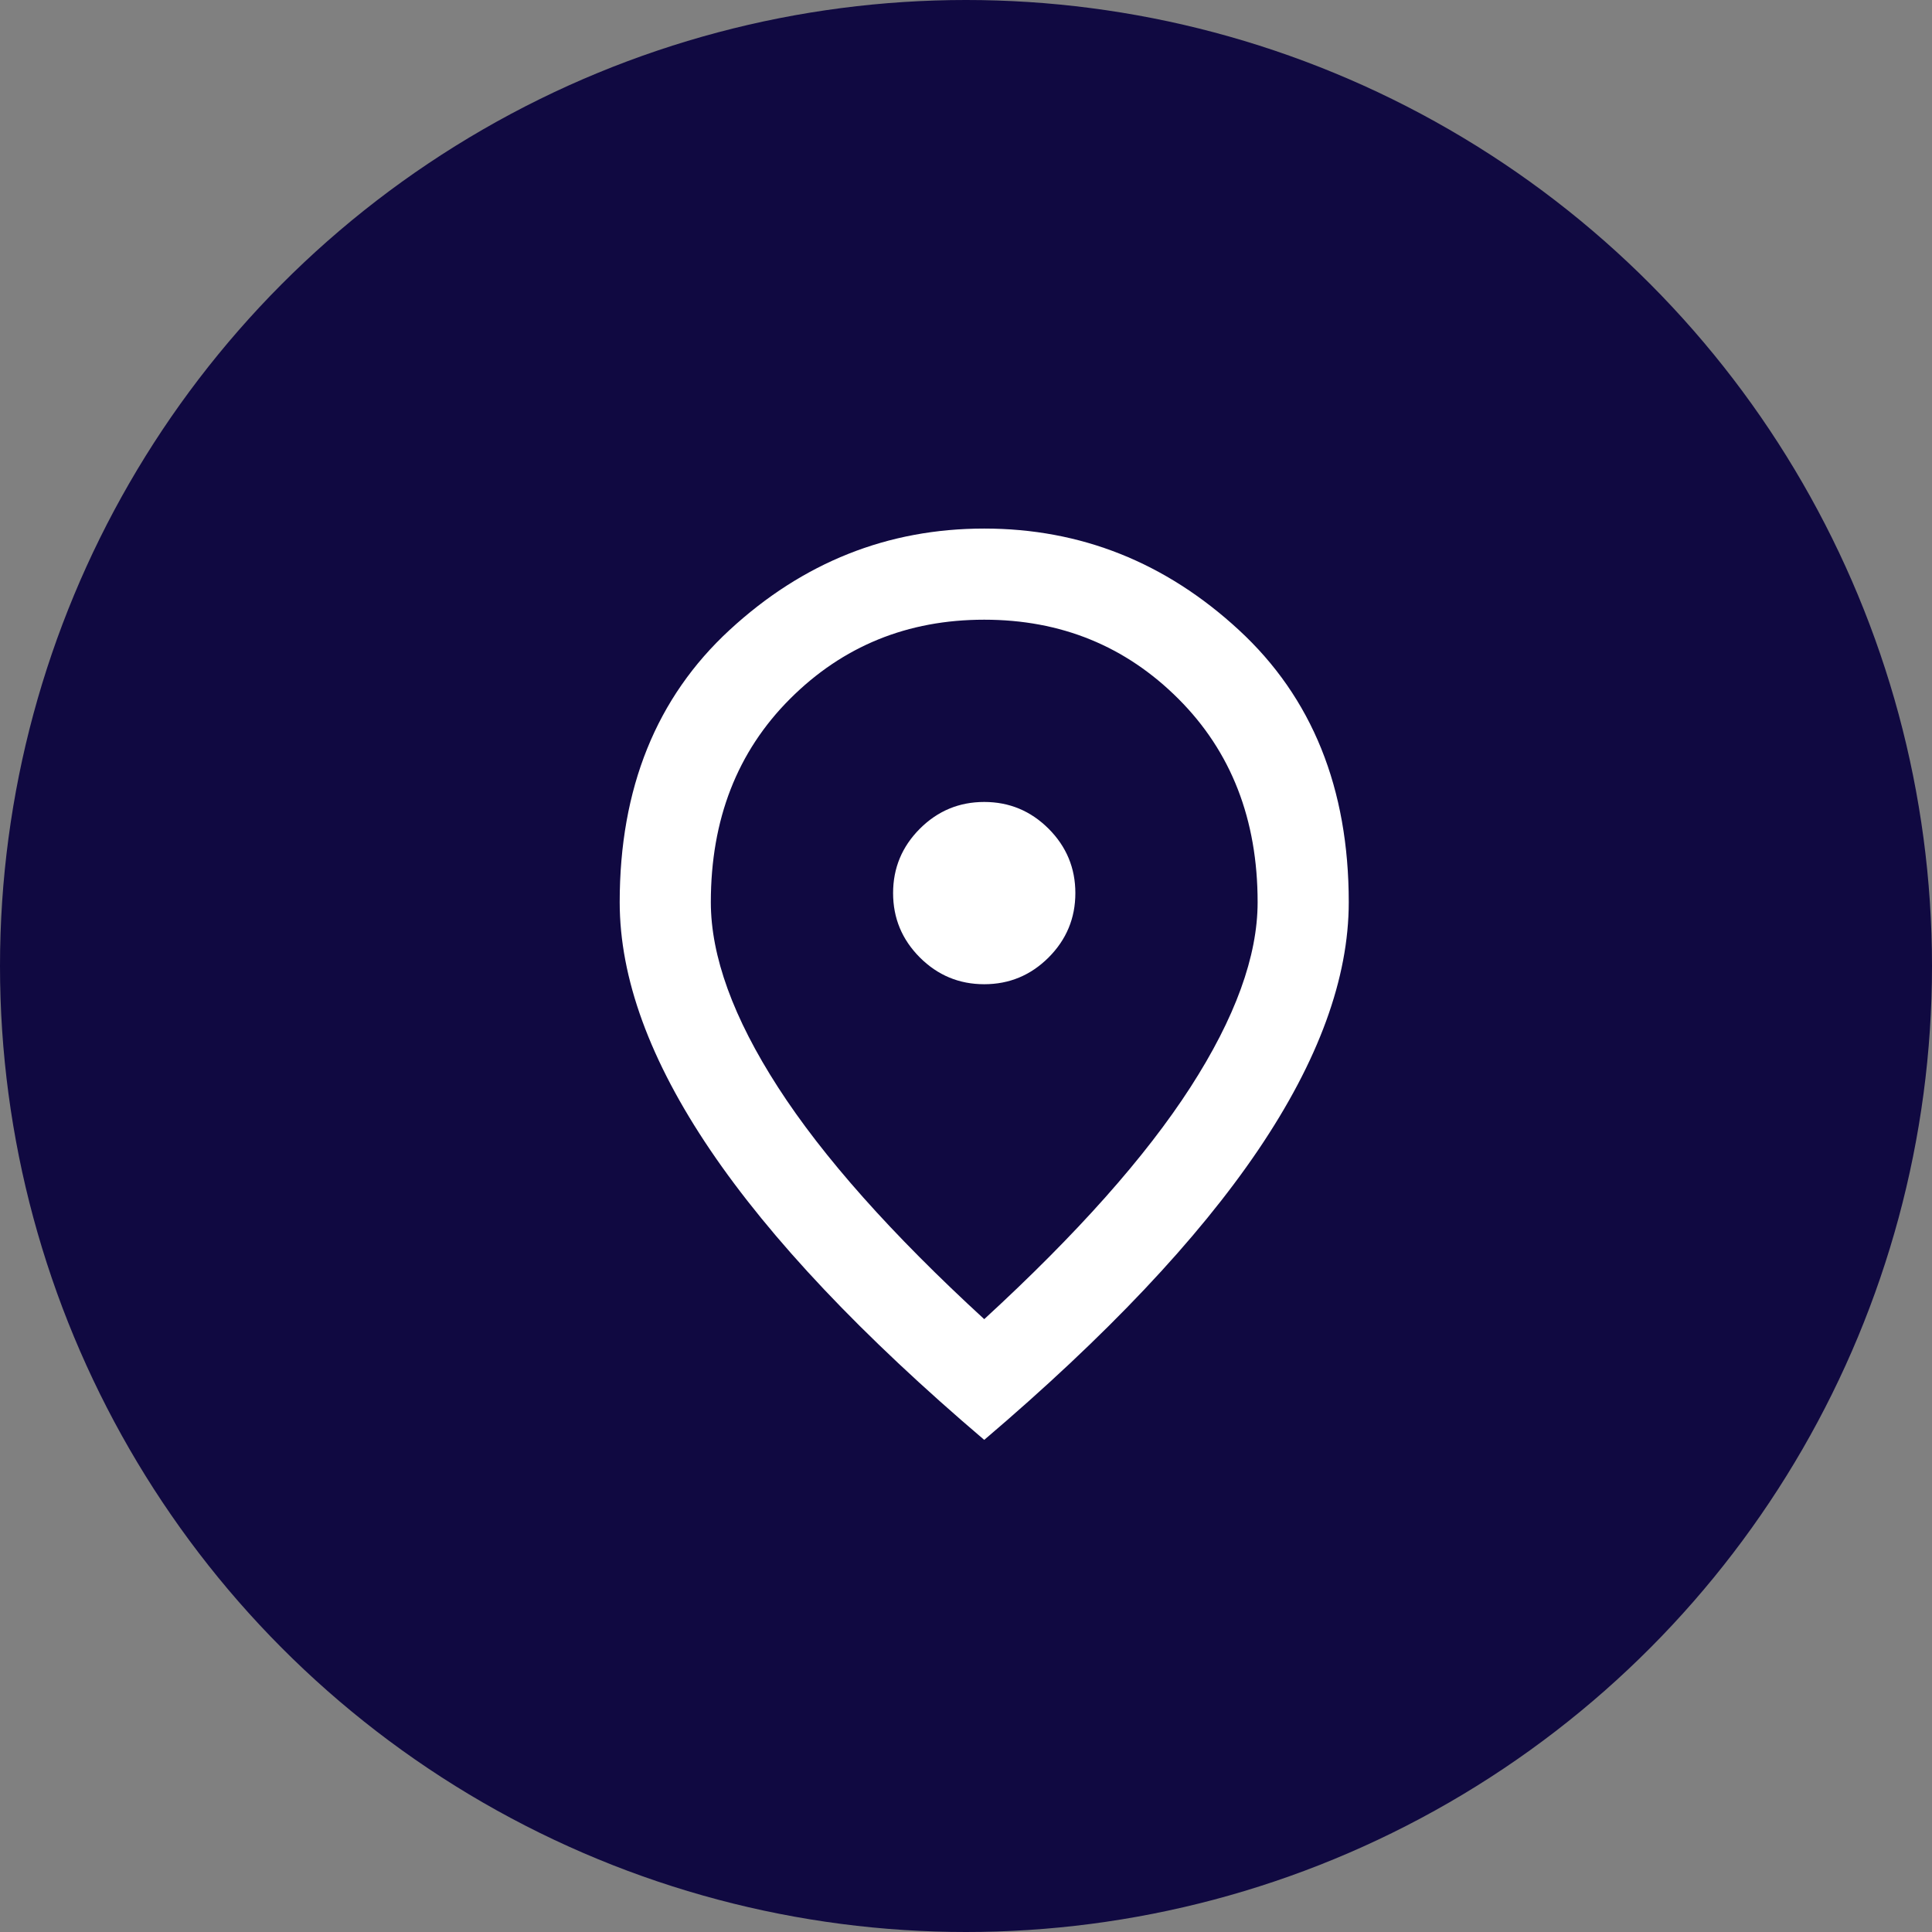 <svg width="53" height="53" viewBox="0 0 53 53" fill="none" xmlns="http://www.w3.org/2000/svg">
<rect x="0" y="0" width="53" height="53" fill="#808080" stroke="none"/>
<circle cx="26.5" cy="26.5" r="26.5" fill="#100941"/>
<mask id="mask0_99_1785" style="mask-type:alpha" maskUnits="userSpaceOnUse" x="12" y="12" width="30" height="30">
<rect x="12" y="12" width="30" height="30" fill="#D9D9D9"/>
</mask>
<g mask="url(#mask0_99_1785)">
<path d="M27 27C27.688 27 28.276 26.755 28.766 26.266C29.255 25.776 29.5 25.188 29.5 24.5C29.5 23.812 29.255 23.224 28.766 22.734C28.276 22.245 27.688 22 27 22C26.312 22 25.724 22.245 25.234 22.734C24.745 23.224 24.5 23.812 24.5 24.5C24.5 25.188 24.745 25.776 25.234 26.266C25.724 26.755 26.312 27 27 27ZM27 36.188C29.542 33.854 31.427 31.734 32.656 29.828C33.885 27.922 34.5 26.229 34.5 24.75C34.5 22.479 33.776 20.62 32.328 19.172C30.88 17.724 29.104 17 27 17C24.896 17 23.12 17.724 21.672 19.172C20.224 20.62 19.5 22.479 19.5 24.75C19.5 26.229 20.115 27.922 21.344 29.828C22.573 31.734 24.458 33.854 27 36.188ZM27 39.5C23.646 36.646 21.141 33.995 19.484 31.547C17.828 29.099 17 26.833 17 24.75C17 21.625 18.005 19.135 20.016 17.281C22.026 15.427 24.354 14.5 27 14.5C29.646 14.5 31.974 15.427 33.984 17.281C35.995 19.135 37 21.625 37 24.75C37 26.833 36.172 29.099 34.516 31.547C32.859 33.995 30.354 36.646 27 39.5Z" fill="white"/>
</g>
</svg>
